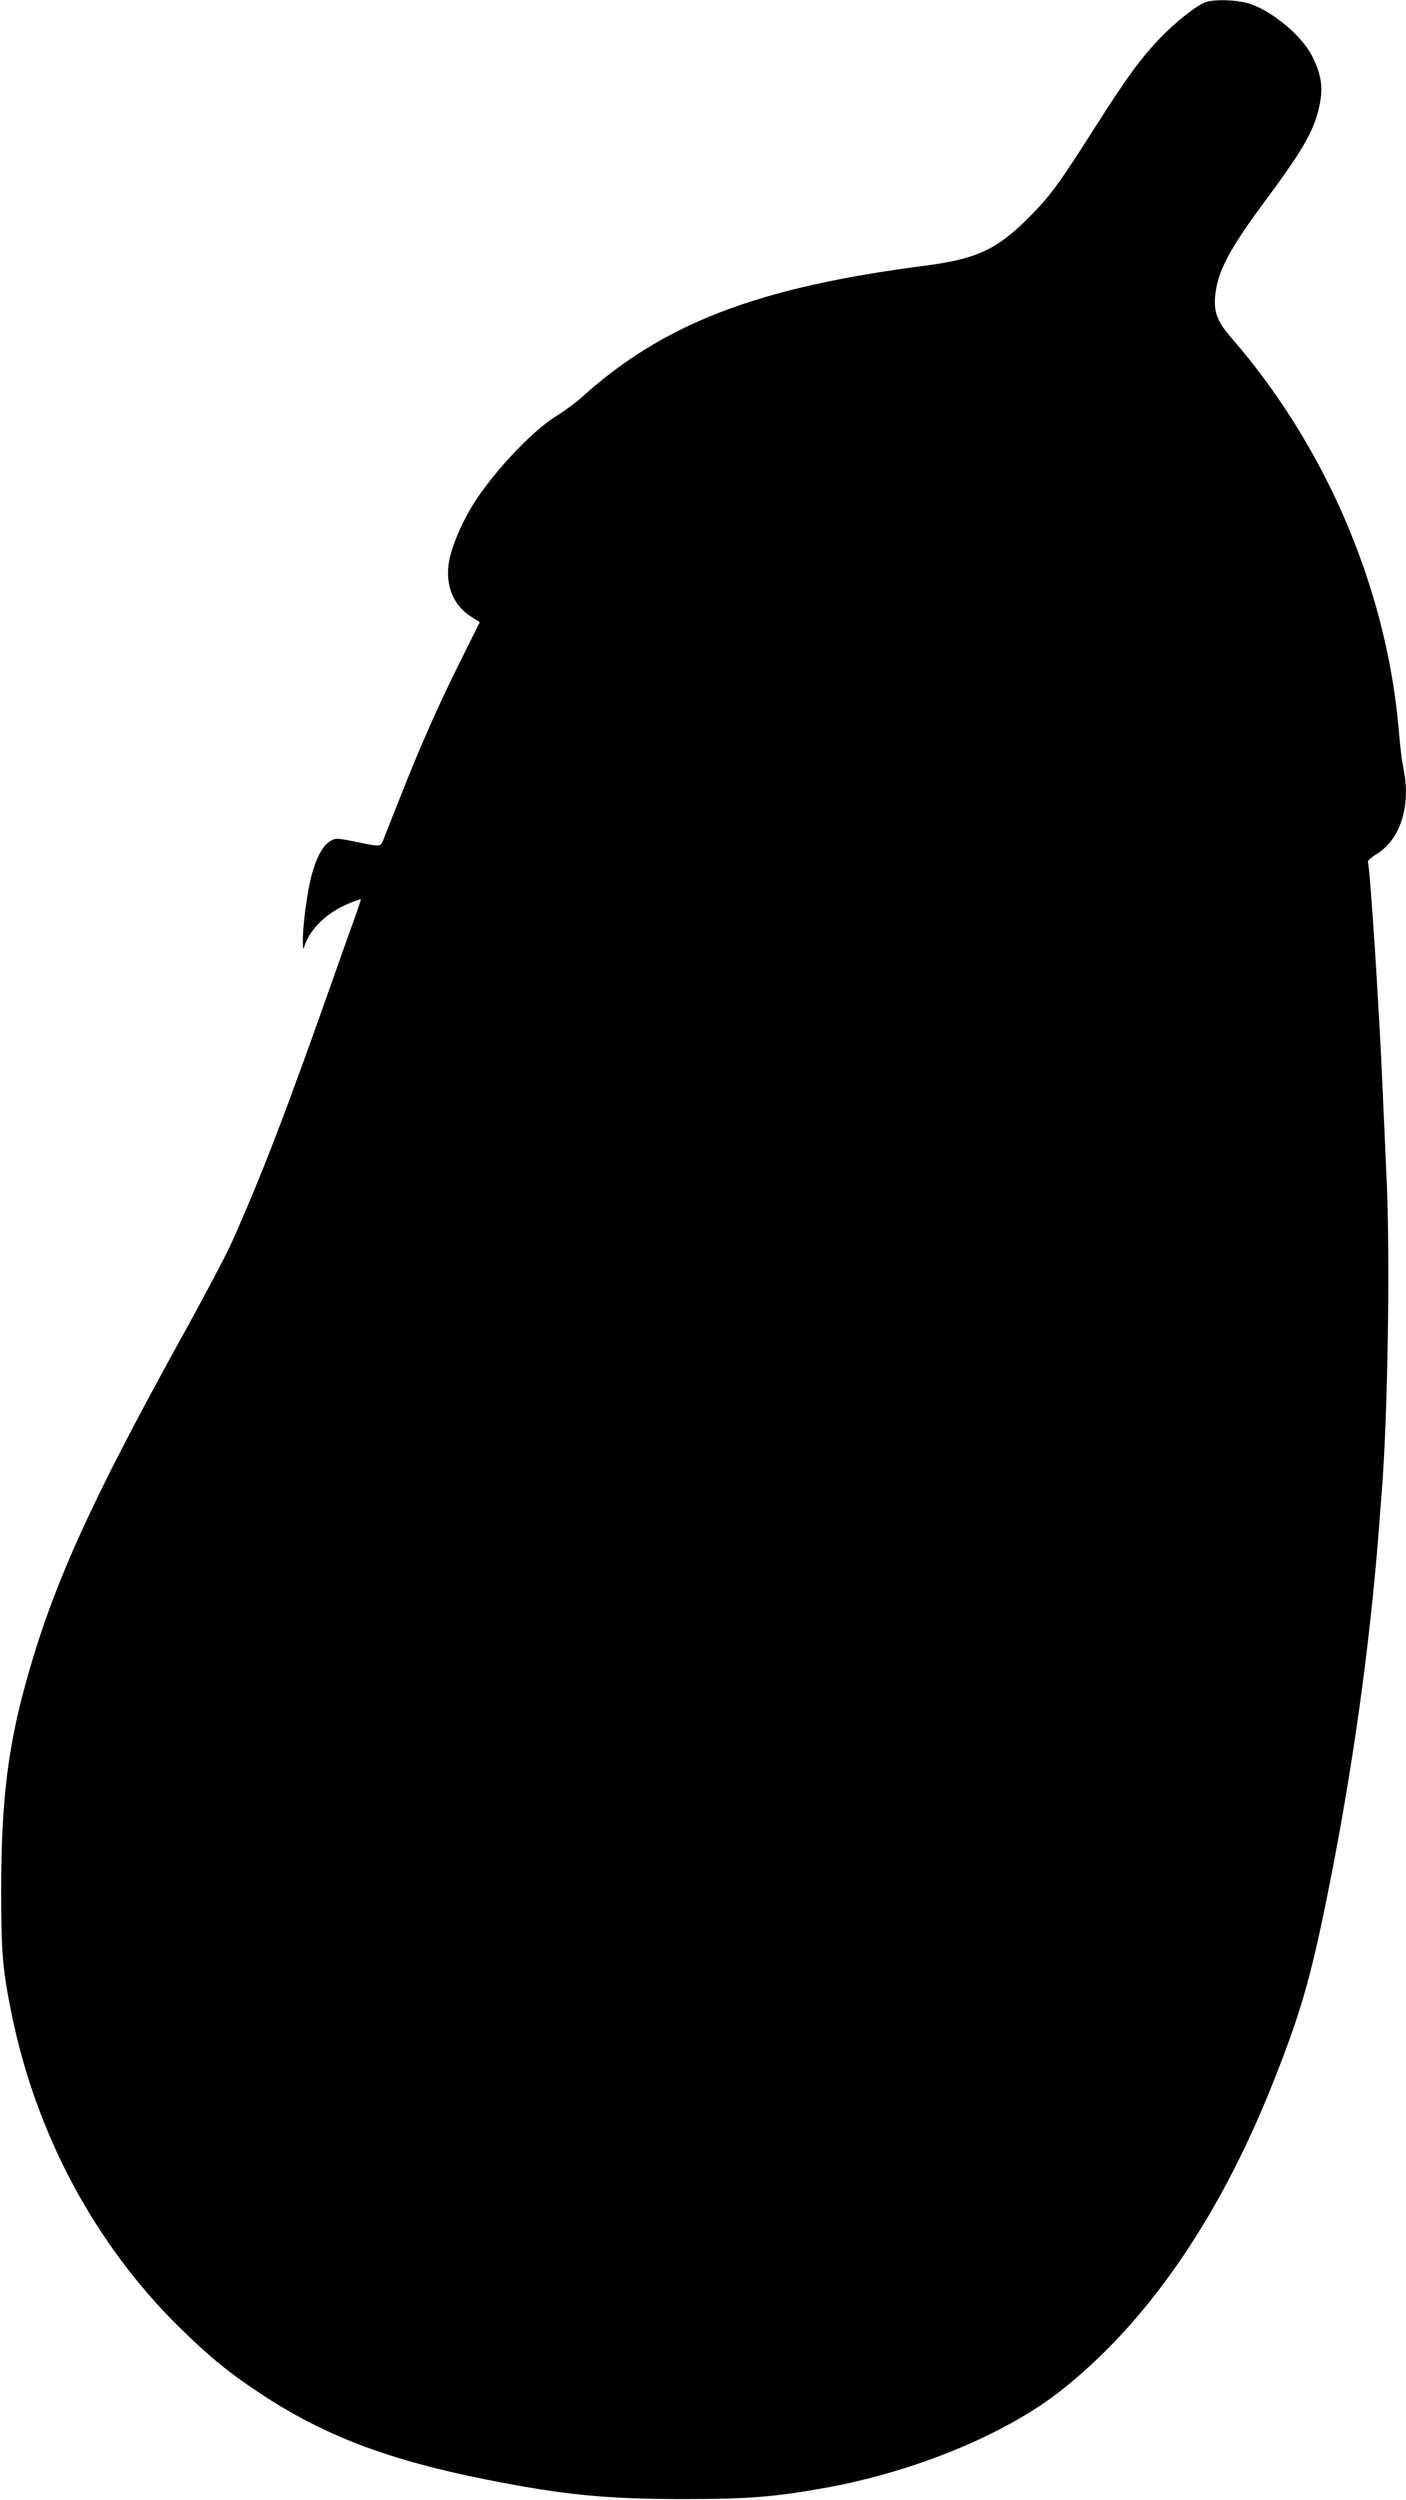 <?xml version="1.0" standalone="no"?>
<!DOCTYPE svg PUBLIC "-//W3C//DTD SVG 20010904//EN"
 "http://www.w3.org/TR/2001/REC-SVG-20010904/DTD/svg10.dtd">
<svg version="1.0" xmlns="http://www.w3.org/2000/svg"
 width="720pt" height="1280pt" viewBox="0 0 720 1280"
 preserveAspectRatio="xMidYMid meet">
<g transform="translate(0,1280) scale(0.1,-0.1)"
fill="#000000" stroke="none">
<path d="M6177 12790 c-44 -13 -158 -103 -238 -187 -101 -106 -170 -201 -327
-448 -194 -304 -234 -359 -346 -471 -162 -162 -266 -210 -528 -244 -859 -111
-1339 -295 -1759 -674 -31 -28 -90 -71 -130 -96 -132 -81 -346 -313 -441 -477
-53 -92 -94 -192 -108 -264 -22 -123 20 -228 114 -287 l43 -27 -97 -195 c-115
-230 -209 -442 -314 -710 -43 -107 -81 -205 -86 -217 -12 -28 -17 -28 -141 -2
-95 19 -100 19 -128 3 -40 -24 -75 -91 -100 -194 -21 -90 -42 -250 -40 -322 1
-43 1 -43 11 -13 31 85 117 166 225 210 32 13 59 22 61 21 1 -2 -14 -47 -34
-102 -20 -54 -62 -173 -94 -264 -250 -710 -379 -1046 -533 -1390 -28 -63 -143
-281 -256 -485 -462 -836 -653 -1256 -789 -1735 -100 -351 -135 -627 -136
-1090 0 -329 7 -413 55 -647 125 -611 426 -1172 855 -1595 156 -153 251 -231
412 -338 326 -217 655 -343 1162 -444 396 -79 616 -100 1010 -100 338 0 469
11 740 60 452 84 905 271 1186 490 439 343 807 872 1082 1554 149 372 202 552
291 995 124 615 213 1244 261 1850 5 72 12 159 15 195 32 396 45 1221 25 1631
-5 112 -14 314 -20 449 -18 423 -64 1123 -75 1157 -2 6 16 23 39 37 123 72
180 240 146 426 -14 74 -15 81 -30 245 -68 712 -378 1428 -854 1975 -74 85
-93 136 -82 226 14 121 76 235 261 484 197 265 252 365 275 496 15 83 5 144
-39 233 -52 109 -218 245 -336 276 -63 16 -162 19 -208 5z"/>
</g>
</svg>
